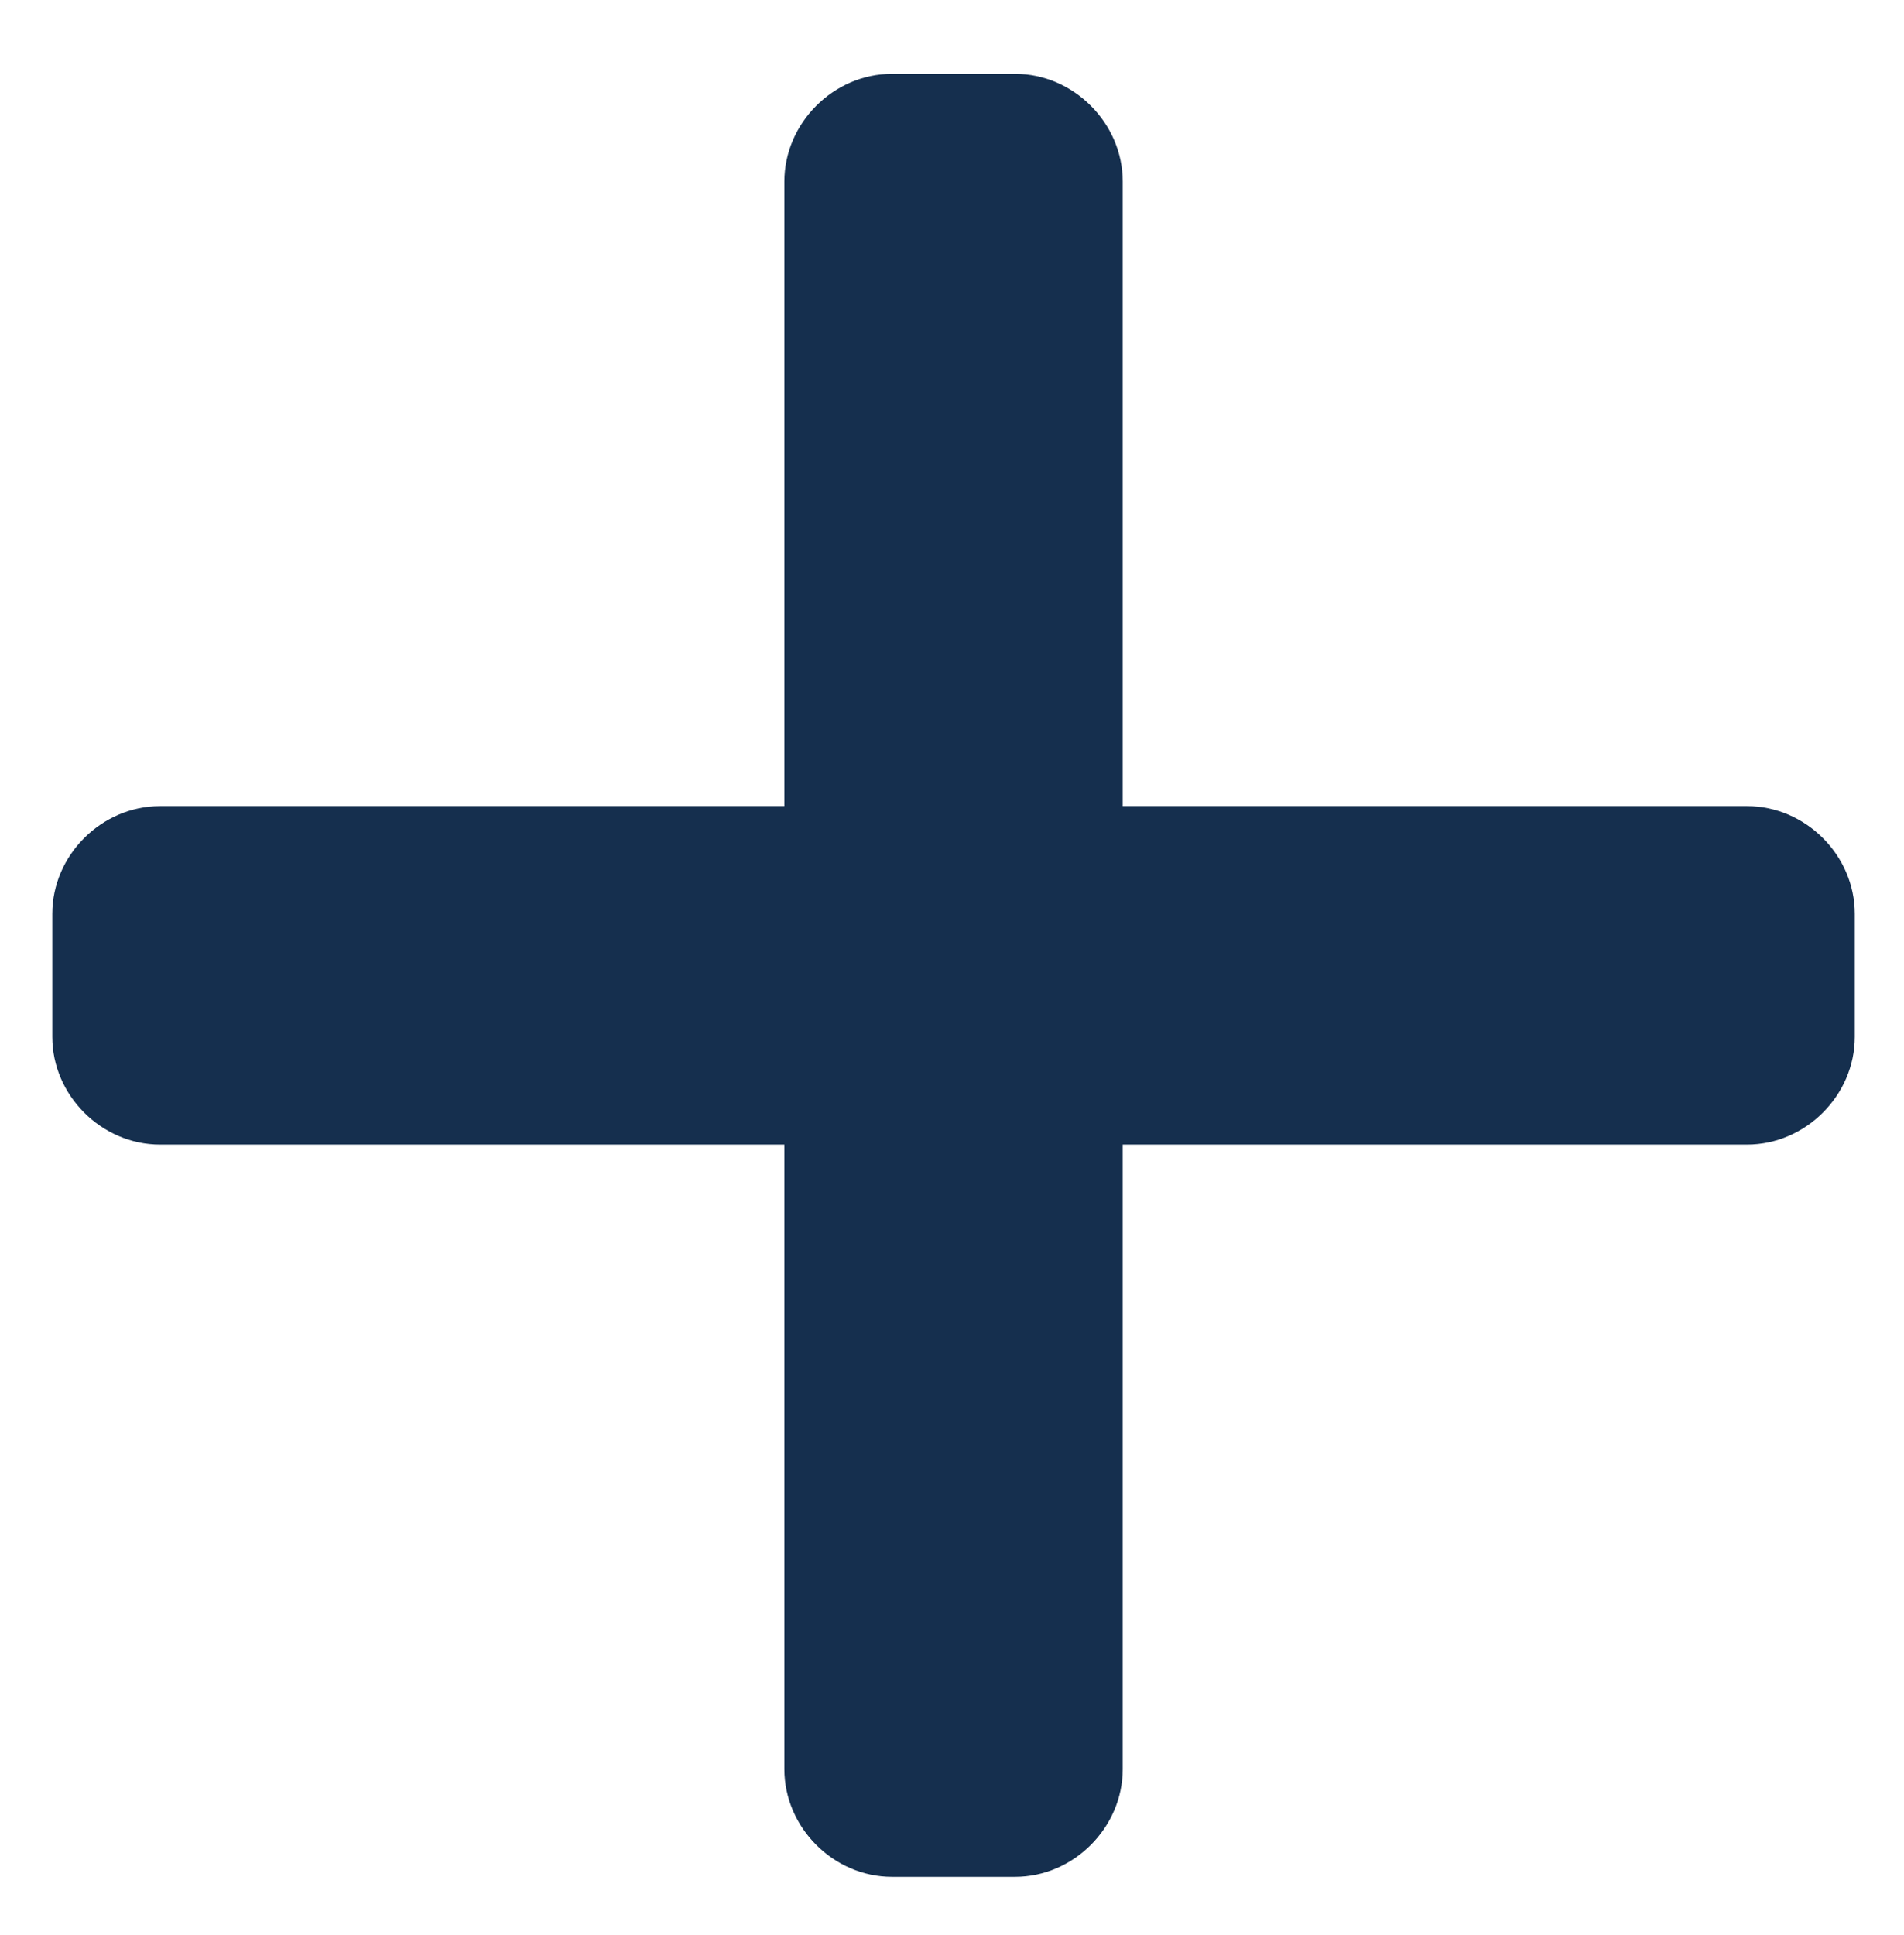 <?xml version="1.0" encoding="utf-8"?>
<!-- Generator: Adobe Illustrator 25.3.1, SVG Export Plug-In . SVG Version: 6.00 Build 0)  -->
<svg version="1.1" id="Ebene_1" xmlns="http://www.w3.org/2000/svg" xmlns:xlink="http://www.w3.org/1999/xlink" x="0px" y="0px"
	 viewBox="0 0 61.9 62.9" style="enable-background:new 0 0 61.9 62.9;" xml:space="preserve">
<style type="text/css">
	.st0{fill:#152F4E;}
</style>
<path class="st0" d="M56.8,26.2H36.5V5.9c0-1.9-1.6-3.5-3.5-3.5h-4c-1.9,0-3.5,1.6-3.5,3.5v20.3H5.2c-1.9,0-3.5,1.6-3.5,3.5v4
	c0,1.9,1.6,3.5,3.5,3.5h20.3v20.3c0,1.9,1.6,3.5,3.5,3.5h4c1.9,0,3.5-1.6,3.5-3.5V37.2h20.3c1.9,0,3.5-1.6,3.5-3.5v-4
	C60.3,27.8,58.7,26.2,56.8,26.2z"/>
</svg>
